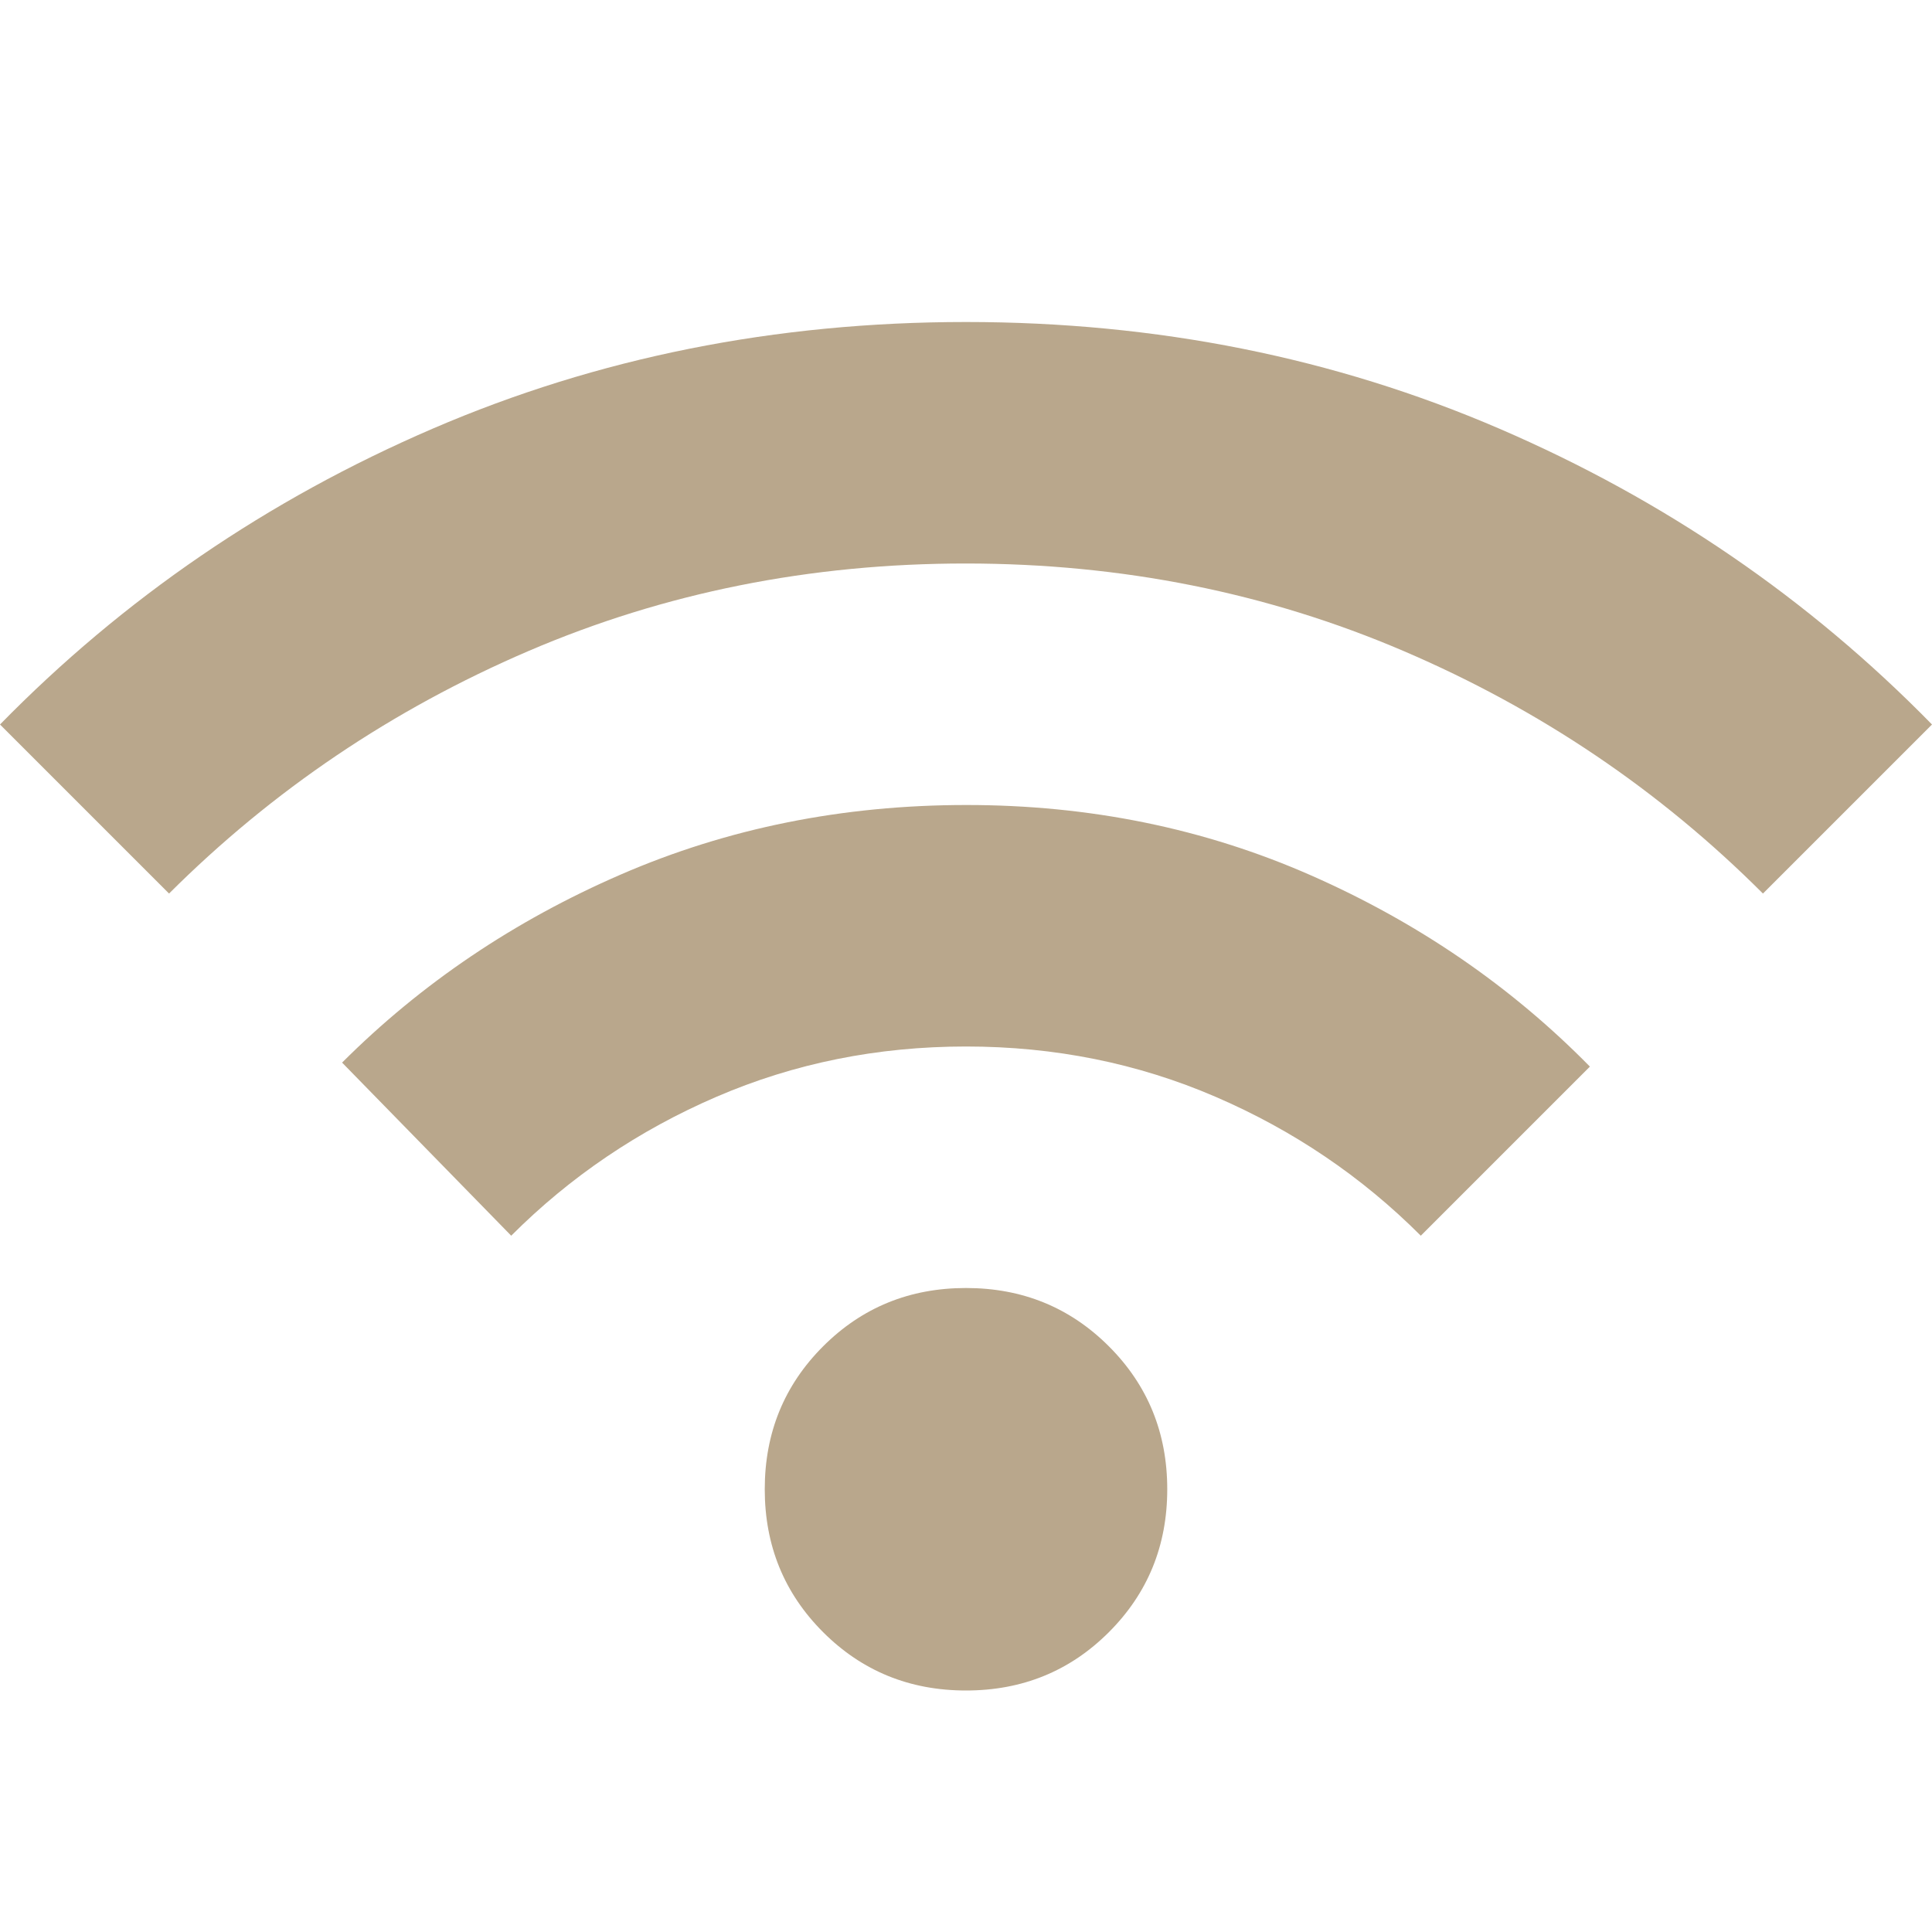 <svg width="30" height="30" viewBox="0 0 30 30" fill="none" xmlns="http://www.w3.org/2000/svg">
<path d="M15 26.25C14.125 26.25 13.385 25.948 12.781 25.344C12.177 24.74 11.875 24 11.875 23.125C11.875 22.25 12.177 21.51 12.781 20.906C13.385 20.302 14.125 20 15 20C15.875 20 16.615 20.302 17.219 20.906C17.823 21.51 18.125 22.25 18.125 23.125C18.125 24 17.823 24.74 17.219 25.344C16.615 25.948 15.875 26.25 15 26.25ZM7.938 19.188L5.312 16.5C6.542 15.271 7.985 14.297 9.641 13.579C11.298 12.86 13.084 12.501 15 12.5C16.916 12.499 18.703 12.864 20.36 13.594C22.017 14.324 23.46 15.313 24.688 16.562L22.062 19.188C21.146 18.271 20.083 17.552 18.875 17.031C17.667 16.51 16.375 16.25 15 16.25C13.625 16.25 12.333 16.51 11.125 17.031C9.917 17.552 8.854 18.271 7.938 19.188ZM2.625 13.875L0 11.25C1.917 9.292 4.156 7.76 6.719 6.656C9.281 5.552 12.042 5 15 5C17.958 5 20.719 5.552 23.281 6.656C25.844 7.76 28.083 9.292 30 11.25L27.375 13.875C25.771 12.271 23.912 11.016 21.797 10.11C19.683 9.204 17.418 8.751 15 8.75C12.582 8.749 10.317 9.203 8.204 10.11C6.09 11.018 4.231 12.273 2.625 13.875Z" fill="#B9A78C"/>
</svg>
